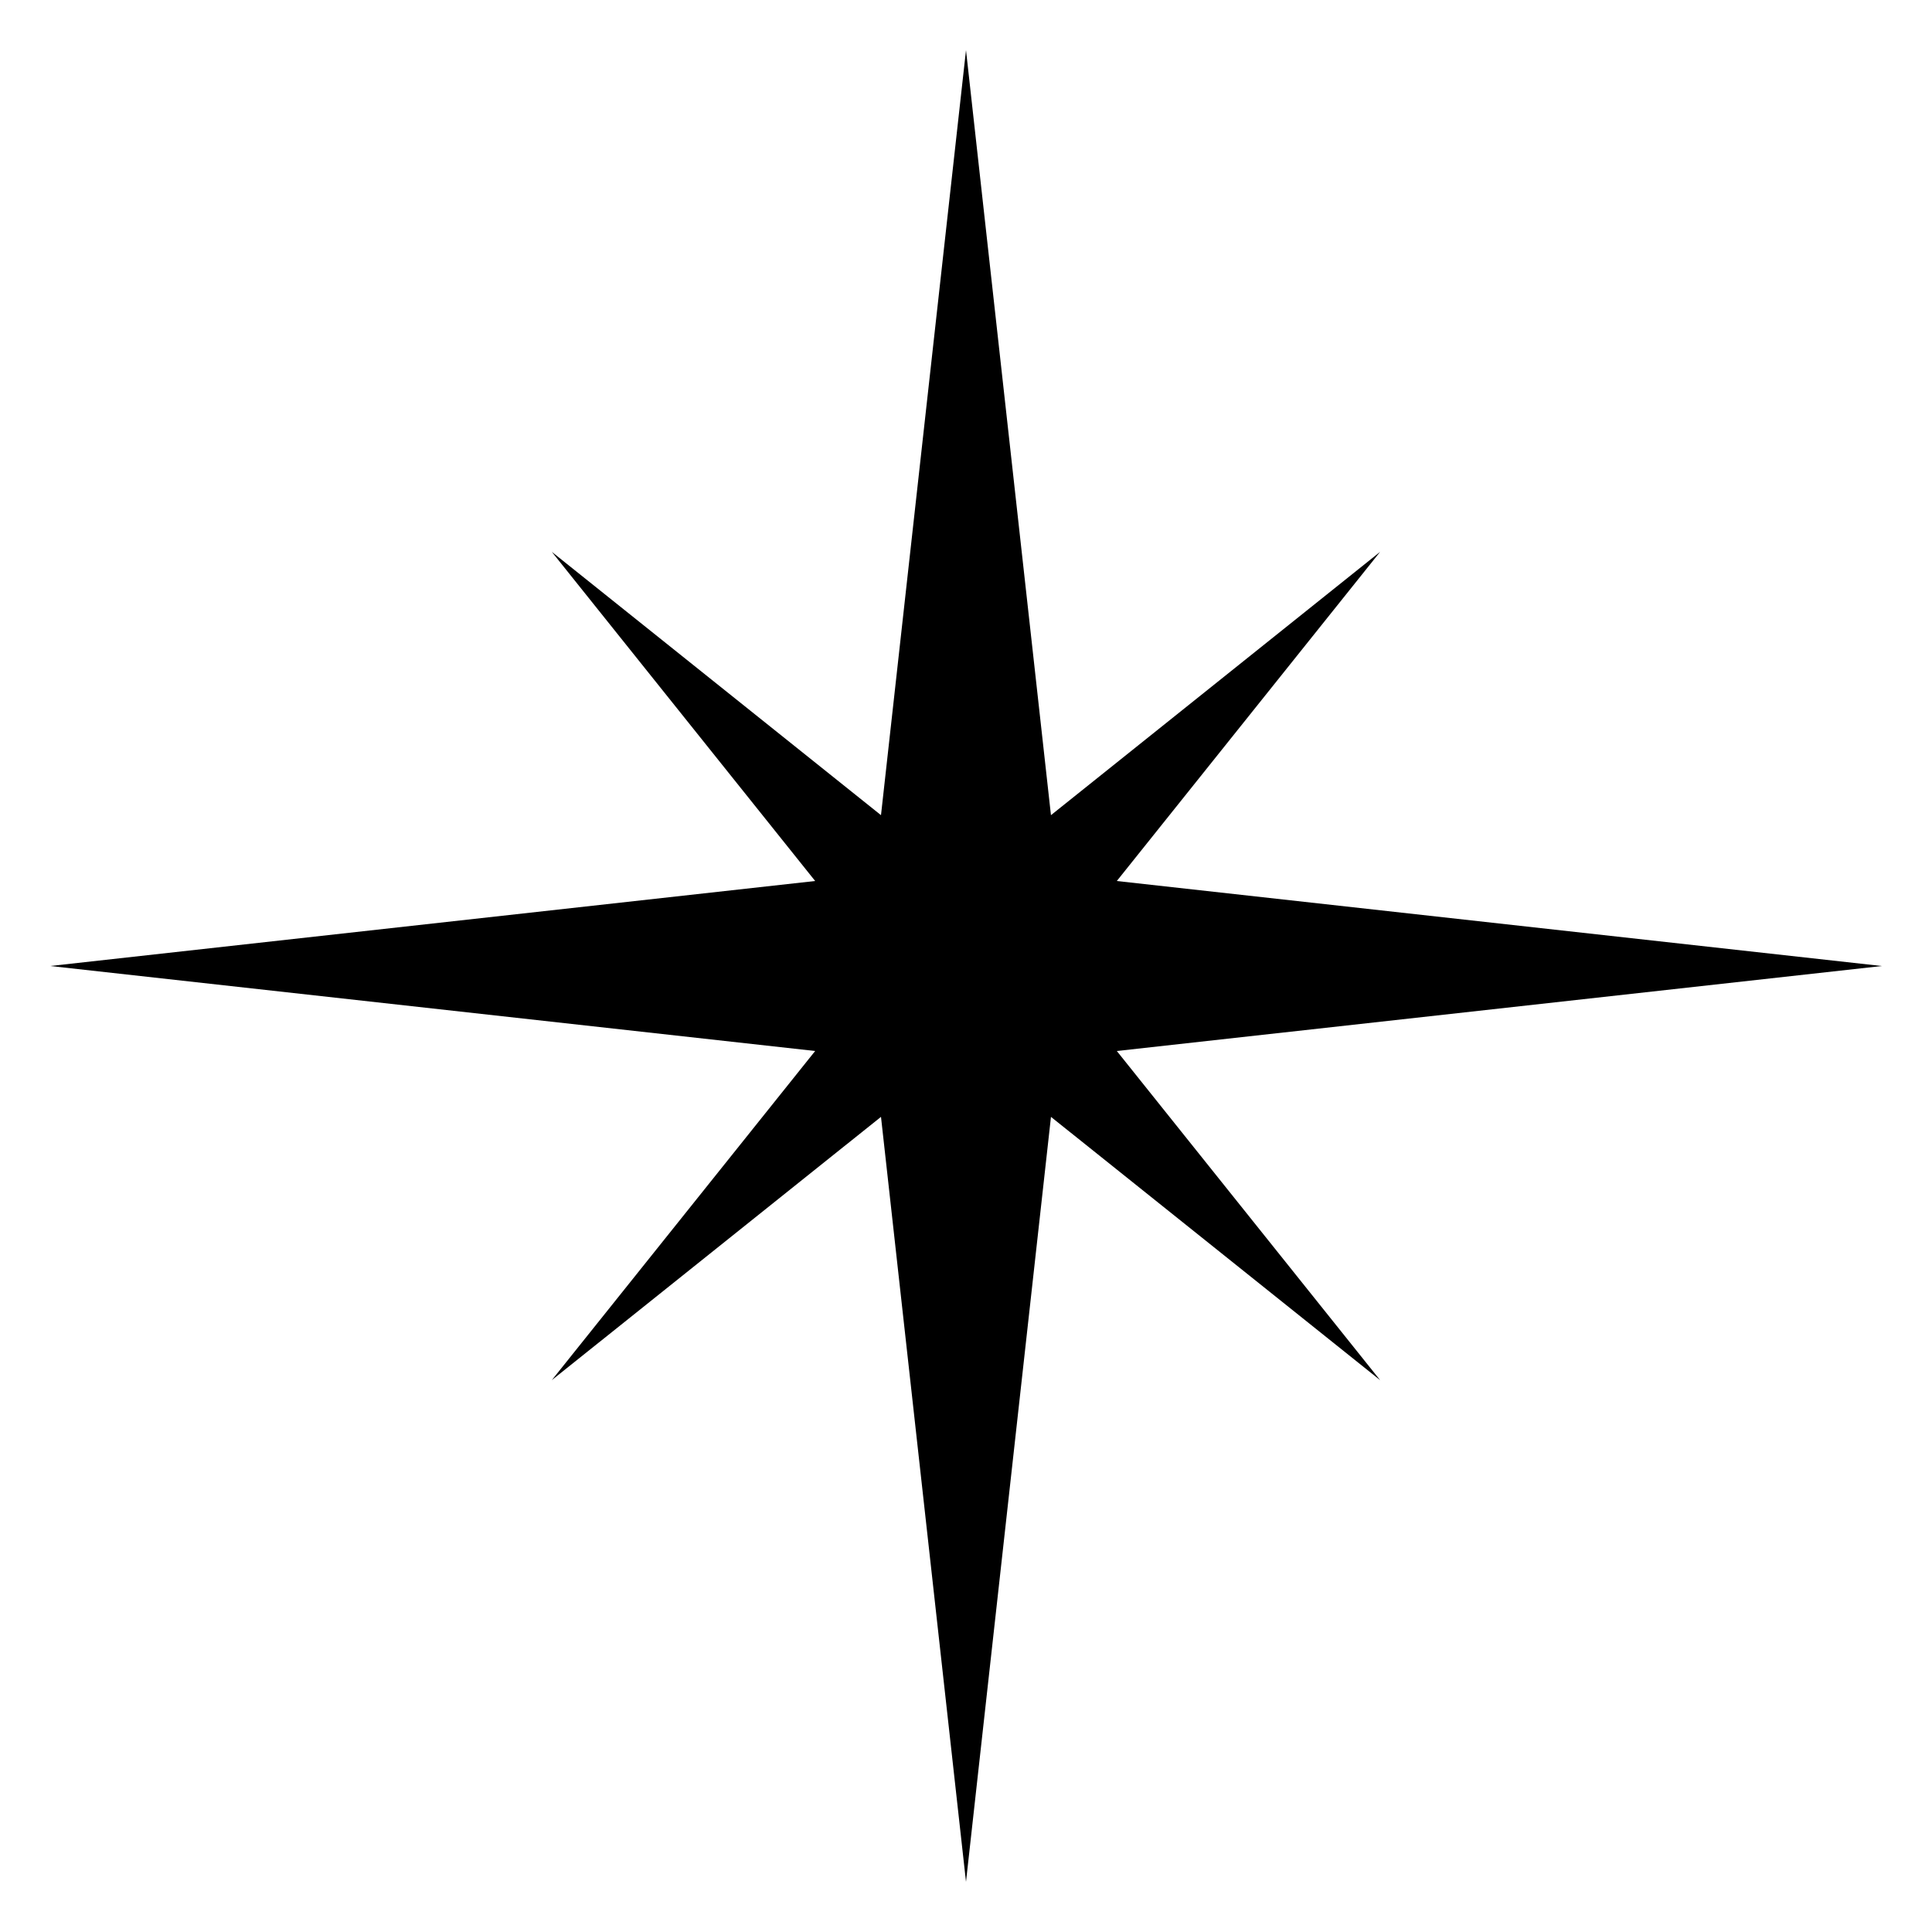 <svg xmlns="http://www.w3.org/2000/svg" width="500" height="500" viewBox="0 0 500 500">
  <defs>
    <style>
      .cls-1 {
        fill-rule: evenodd;
      }
    </style>
  </defs>
  <path class="cls-1" d="M250,12.979l21.987,197.985,85.185-68.144-68.144,85.185,197.993,22L289.032,272l68.144,85.183-85.185-68.136L250,487.021,228,289.042l-85.192,68.136L210.962,272,12.975,250l197.987-22L142.809,142.82,228,210.964,250,12.979h0Z"/>
</svg>
